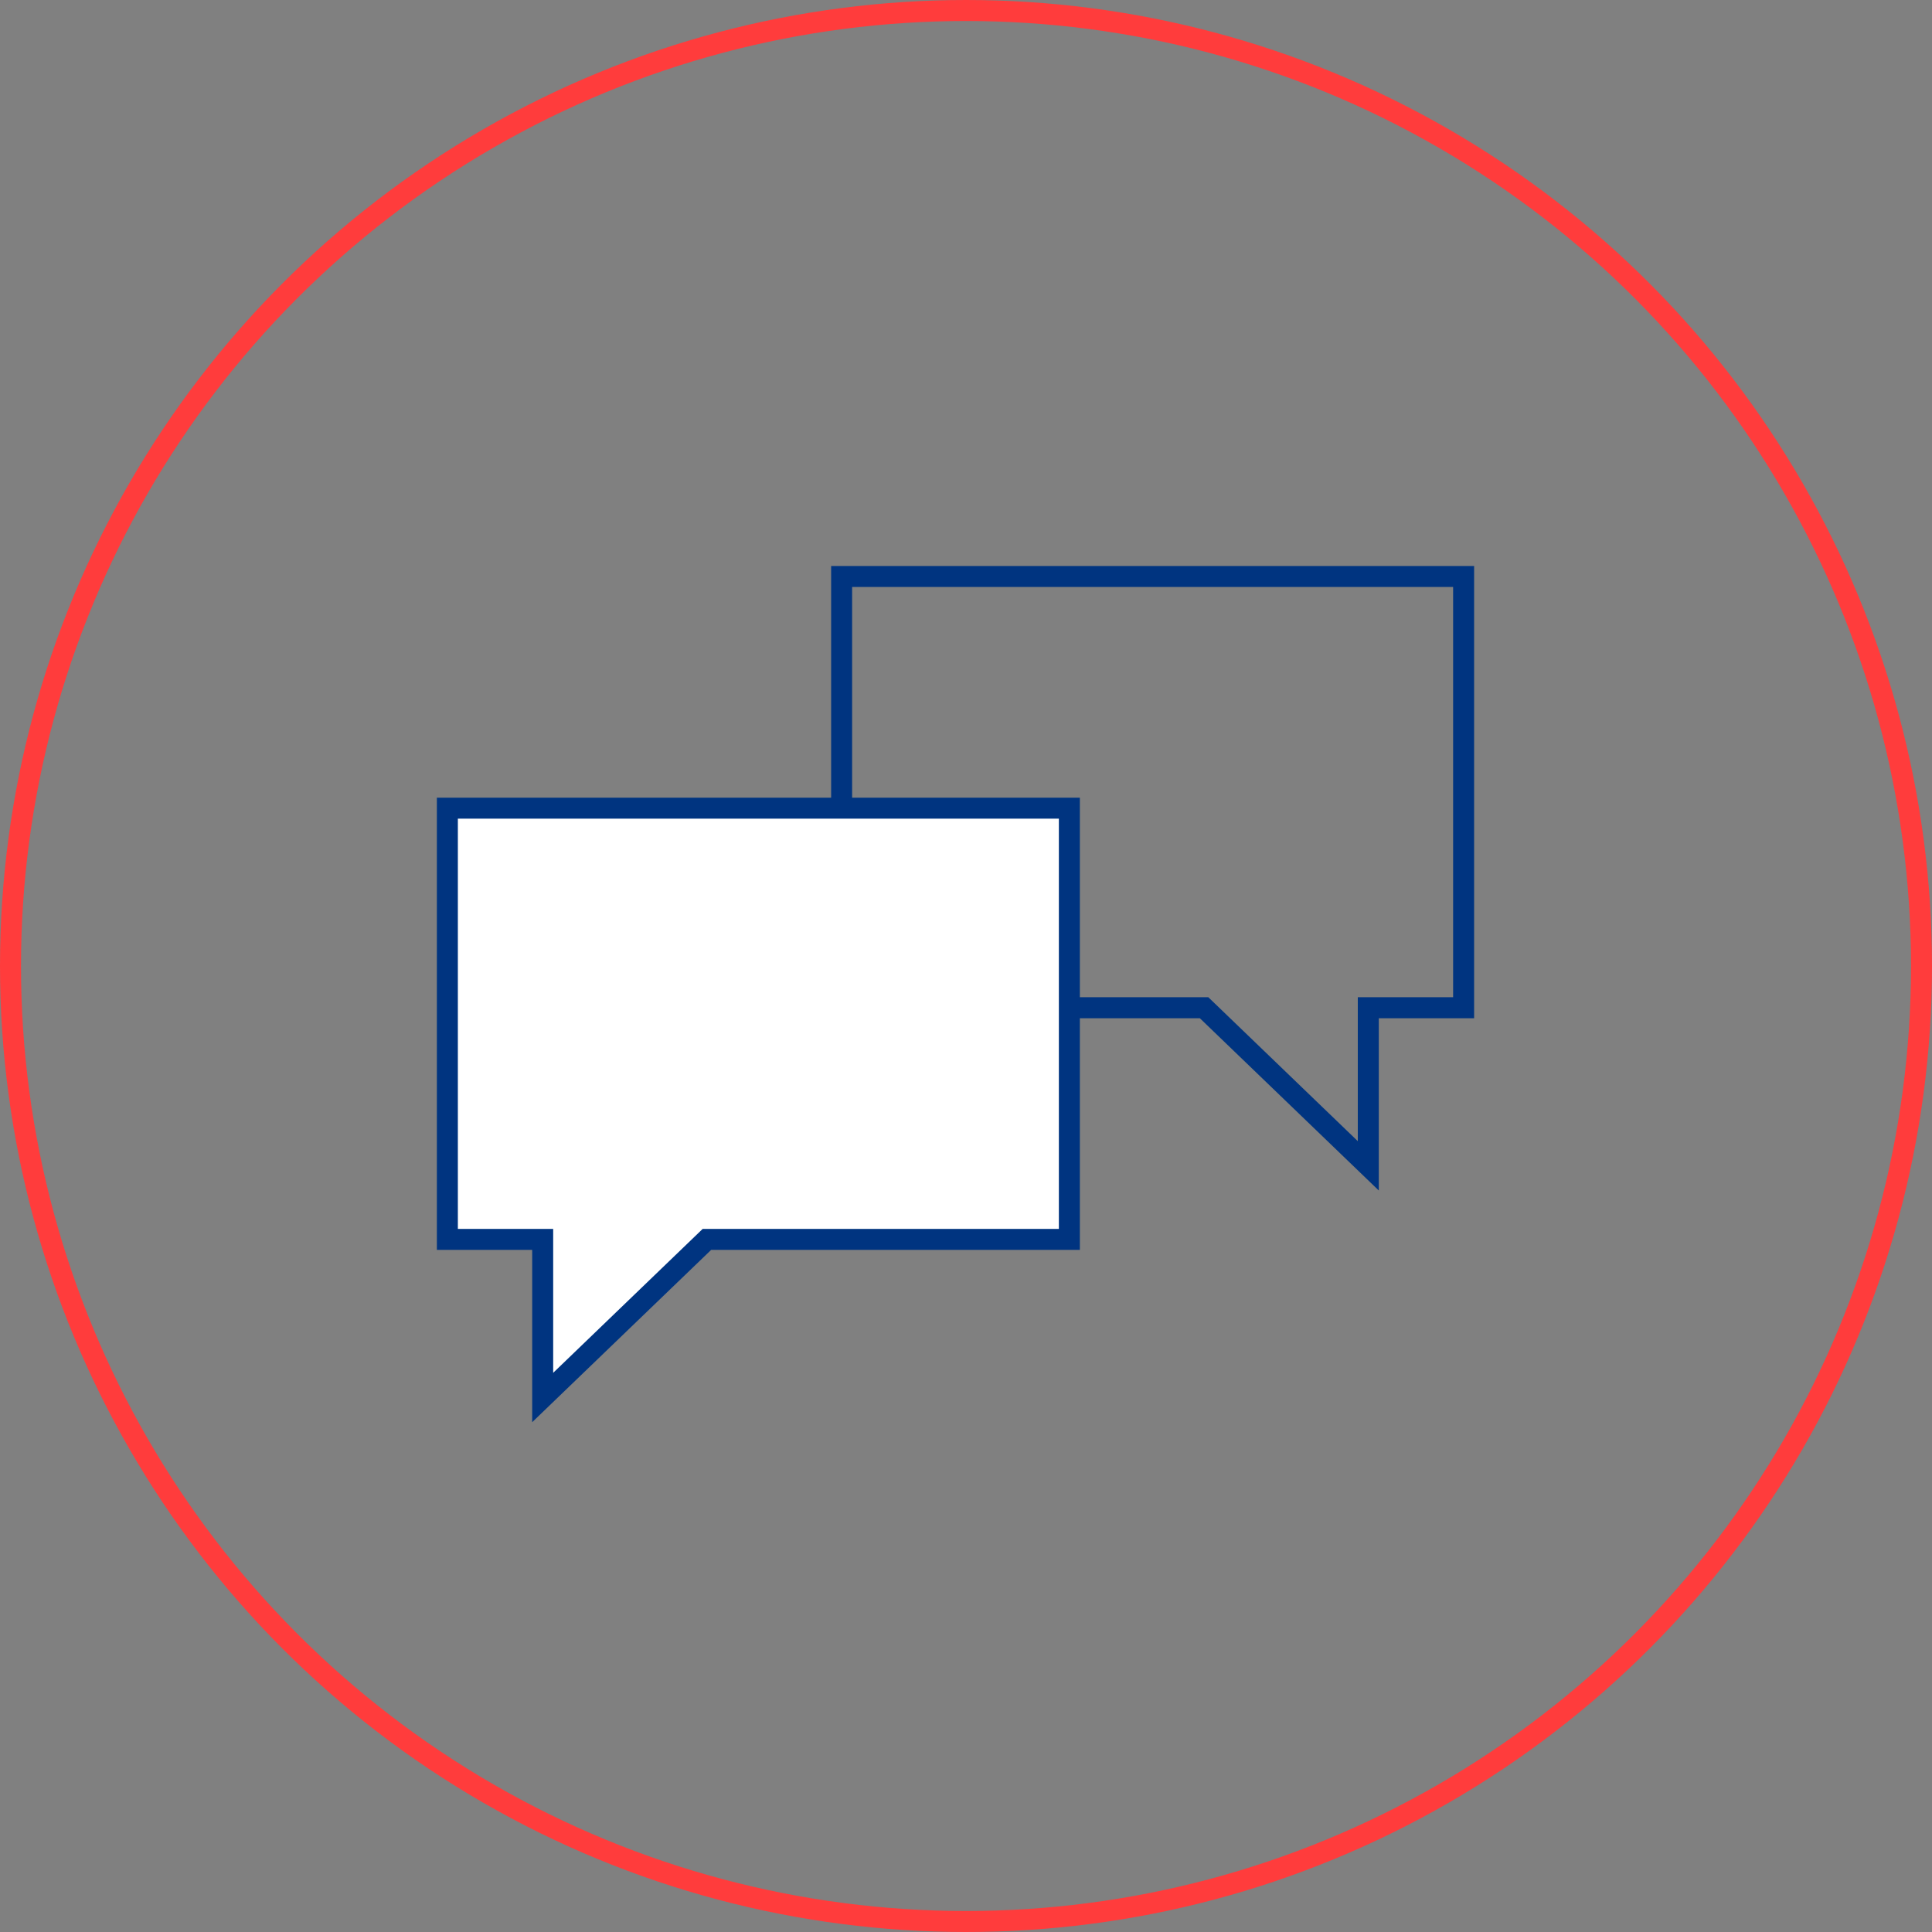 <svg xmlns="http://www.w3.org/2000/svg" width="92" height="92" viewBox="0 0 92 92">
  <rect x="0" y="0" width="92" height="92" fill="#808080" stroke="none"/>
  <g id="Gruppe_3868" data-name="Gruppe 3868" transform="translate(-264 -1116)">
    <g id="Gruppe_3608" data-name="Gruppe 3608" transform="translate(19 -1912)">
      <g id="Gruppe_3196" transform="translate(-270 2834)">
        <g id="Ellipse_30" transform="translate(515 194)">
          <circle id="Ellipse_44" data-name="Ellipse 44" cx="46" cy="46" r="46" fill="none"/>
          <circle id="Ellipse_45" data-name="Ellipse 45" cx="45.5" cy="45.5" r="45.5" transform="translate(0.5 0.5)" fill="none" stroke="#ff3c3c" stroke-width="1"/>
        </g>
      </g>
    </g>
    <g id="Gruppe_3609" data-name="Gruppe 3609" transform="translate(-134.402 25.952)">
      <path id="Pfad_5400" data-name="Pfad 5400" d="M0-43.878V-64.413H29.619v20.535H25.08v7.529l-7.82-7.529Z" transform="translate(438.479 1181.913)" fill="none" stroke="#003480" stroke-width="1"/>
      <path id="Pfad_5401" data-name="Pfad 5401" d="M-63.287-43.878V-64.413H-92.906v20.535h4.539v7.529l7.82-7.529Z" transform="translate(512.611 1192.945)" fill="#fff" stroke="#003480" stroke-width="1"/>
    </g>
  </g>
</svg>
